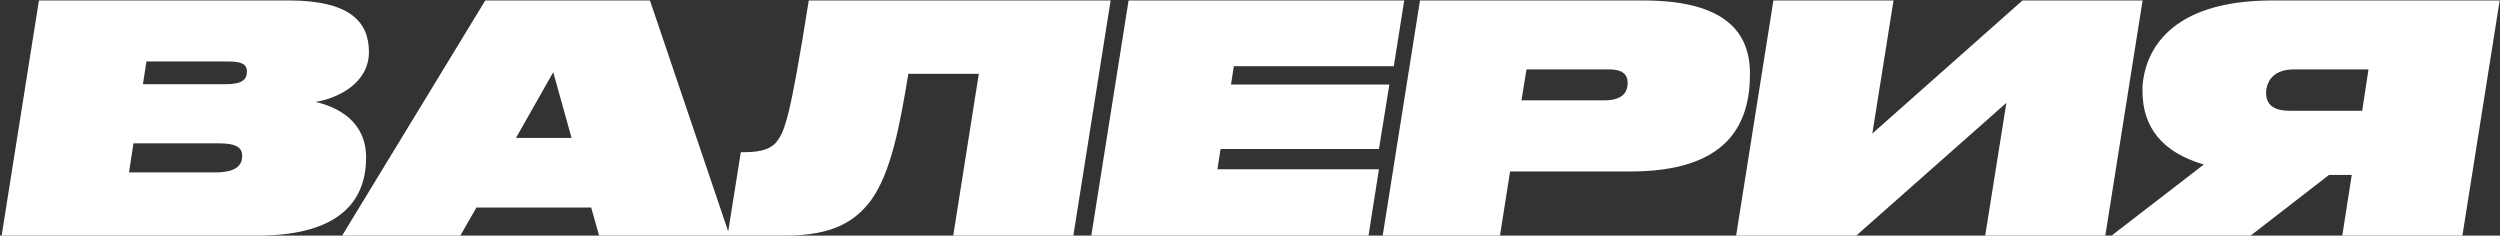 <?xml version="1.0" encoding="UTF-8"?> <svg xmlns="http://www.w3.org/2000/svg" width="435" height="41" viewBox="0 0 435 41" fill="none"><rect x="0" y="0" width="435" height="41" fill="#333333" stroke="none"/> <path d="M0.285 41H44.725C60.125 41 63.7 34.07 63.7 27.415C63.7 21.09 58.75 18.615 54.9 17.735C58.75 17.13 64.195 14.49 64.195 9.045C64.195 3.82 60.895 0.08 50.28 0.08H6.775L0.285 41ZM24.87 14.655L25.475 10.695H39.555C41.92 10.695 42.965 11.08 42.965 12.455C42.965 13.83 42.14 14.655 39.28 14.655H24.87ZM22.45 30L23.22 24.94H38.125C41.425 24.94 42.14 25.875 42.14 27.14C42.14 28.405 41.535 30 37.465 30H22.45ZM99.455 24.005H89.775L96.265 12.565L99.455 24.005ZM104.24 41H126.955L113.095 0.08H84.44L59.525 41H80.095L82.9 36.105H102.865L104.24 41ZM165.861 41H186.761L193.251 0.08H140.726C137.426 20.87 136.546 23.015 134.951 24.885C134.126 25.71 132.861 26.48 129.561 26.48H128.901L126.591 41H136.601C145.126 41 148.921 38.36 151.561 34.84C155.026 30.055 156.566 21.915 158.051 12.84H170.316L165.861 41ZM196.375 0.08L189.885 41H238.12L239.935 29.45H211.83L212.38 25.93H239.935L241.75 14.71H214.195L214.69 11.52H242.52L244.335 0.08H196.375ZM260.993 41L262.753 29.835H283.708C300.428 29.835 304.498 21.805 304.498 12.84C304.498 5.745 300.373 0.08 285.908 0.08H247.078L240.588 41H260.993ZM264.733 17.46L265.613 12.07H279.913C282.333 12.07 283.213 12.95 283.213 14.435C283.213 16.14 282.223 17.46 279.143 17.46H264.733ZM302.083 41H322.983L349.108 17.9L345.423 41H366.323L372.813 0.08H351.913L325.788 23.235L329.473 0.08H308.573L302.083 41ZM409.205 30.44L407.555 41H428.455L434.945 0.08H395.4C377.415 0.08 373.235 8.99 372.795 14.985V15.865C372.795 22.08 376.15 26.48 383.465 28.625L367.405 41H391.605L405.245 30.44H409.205ZM411.02 19.275H398.48C395.4 19.275 394.3 18.065 394.3 16.14V15.92C394.465 13.995 395.675 12.07 399.195 12.07H412.12L411.02 19.275Z" fill="white"></path> </svg> 